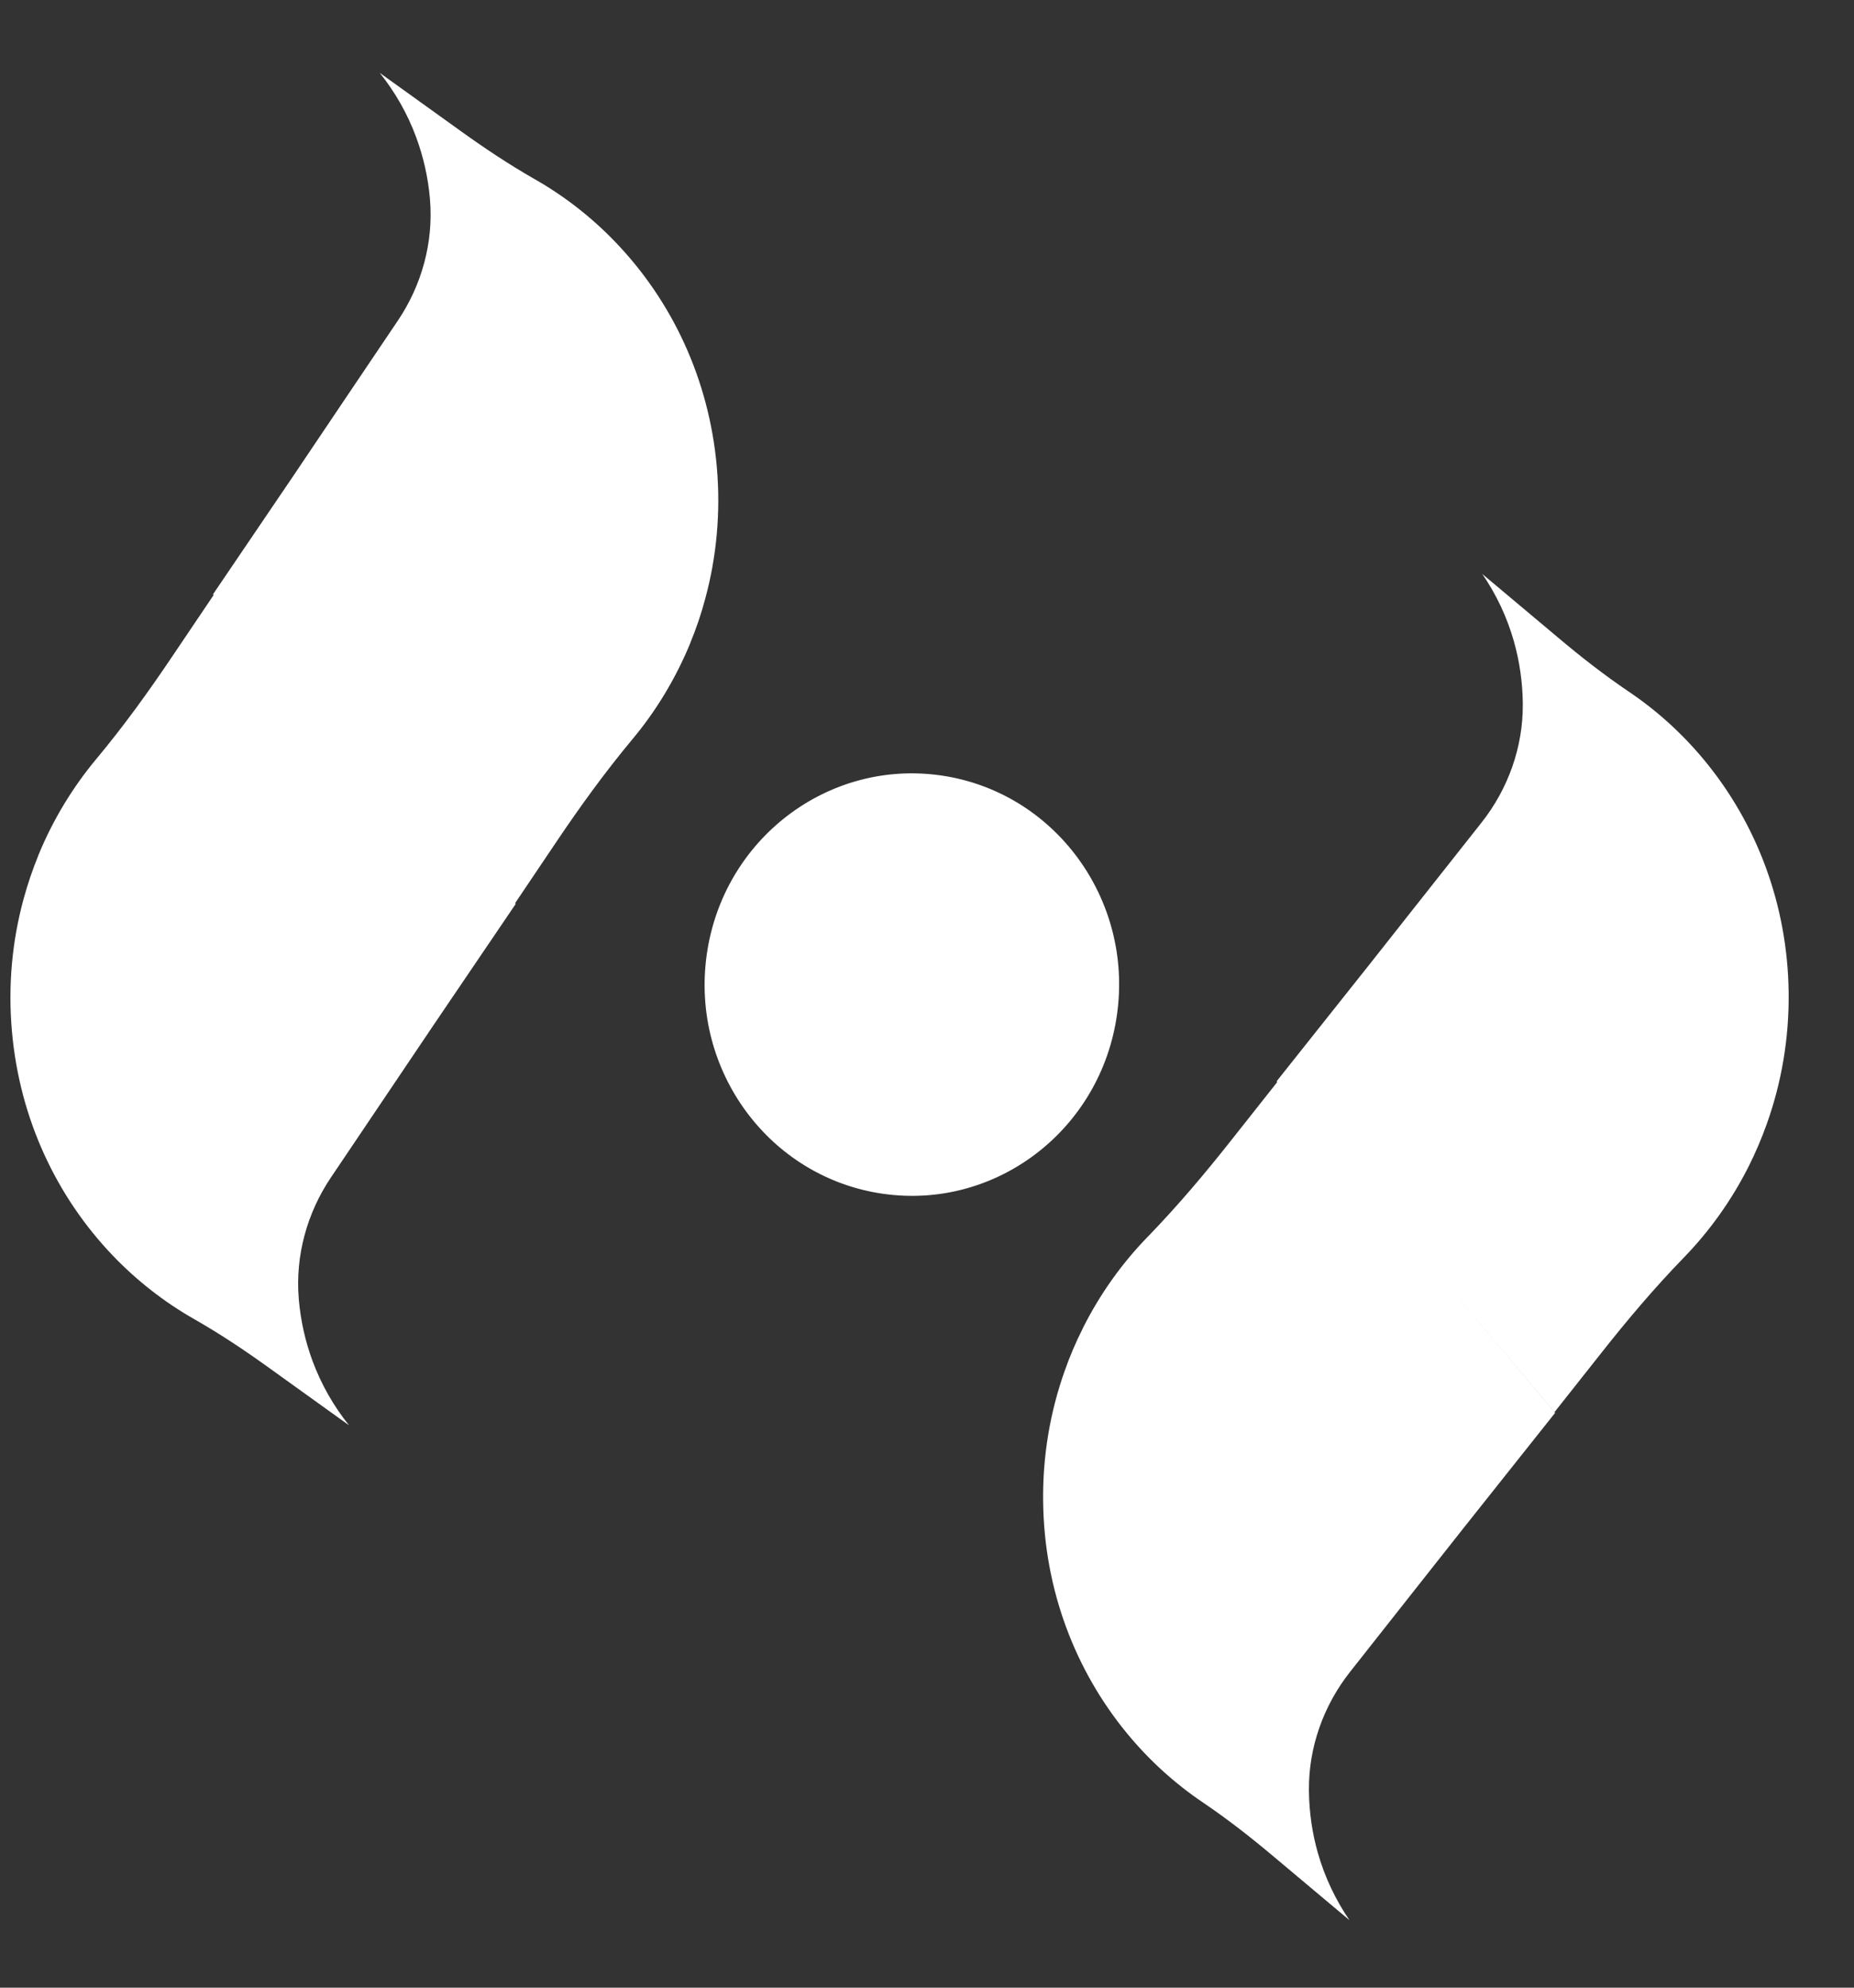 <svg width="28" height="30" viewBox="0 0 28 30" fill="none" xmlns="http://www.w3.org/2000/svg">
<rect x="0" y="0" width="28" height="30" fill="#333333" stroke="none"/>
<g id="Logo">
<g id="Group">
<path id="Vector" d="M3.226 8.98L3.217 8.97L4.46 7.138L5.182 6.065L6.01 4.837C6.369 4.304 6.548 3.659 6.494 3.012L6.493 2.998C6.465 2.676 6.394 2.368 6.288 2.079C6.156 1.719 5.967 1.389 5.735 1.1L6.951 1.973C7.314 2.234 7.686 2.482 8.073 2.703C8.524 2.959 8.937 3.281 9.298 3.658C10.144 4.539 10.709 5.718 10.826 7.05C10.886 7.741 10.821 8.413 10.649 9.043C10.588 9.271 10.513 9.492 10.424 9.706L10.424 9.709C10.205 10.239 9.91 10.729 9.548 11.161C9.138 11.653 8.762 12.172 8.404 12.704L7.779 13.632L3.226 8.98ZM7.779 13.632L7.789 13.642L6.546 15.474L5.823 16.547L4.996 17.774C4.637 18.308 4.458 18.953 4.512 19.6C4.512 19.605 4.513 19.609 4.513 19.614C4.541 19.936 4.611 20.244 4.717 20.533C4.85 20.894 5.039 21.223 5.271 21.512L4.055 20.639C3.692 20.378 3.32 20.13 2.932 19.909C2.482 19.653 2.069 19.331 1.708 18.955C0.862 18.074 0.296 16.895 0.18 15.562C0.119 14.872 0.184 14.199 0.356 13.569C0.418 13.342 0.493 13.121 0.581 12.906L0.581 12.904C0.8 12.373 1.096 11.884 1.458 11.451C1.868 10.96 2.243 10.44 2.601 9.908L3.227 8.98L7.78 13.633L7.779 13.632Z" fill="white"/>
</g>
<g id="Group_2">
<path id="Vector_2" d="M23.477 21.314L23.486 21.324L22.108 23.057L21.306 24.072L20.389 25.234C19.99 25.739 19.763 26.368 19.768 27.018L19.768 27.031C19.772 27.355 19.818 27.668 19.902 27.963C20.007 28.333 20.171 28.675 20.38 28.981L19.233 28.019C18.892 27.732 18.539 27.456 18.169 27.206C17.74 26.917 17.352 26.564 17.021 26.162C16.244 25.219 15.769 24.001 15.754 22.663C15.745 21.97 15.861 21.305 16.08 20.689C16.158 20.467 16.25 20.252 16.355 20.045L16.355 20.043C16.613 19.53 16.945 19.064 17.339 18.661C17.785 18.201 18.198 17.712 18.596 17.208L19.29 16.331L23.477 21.314ZM19.289 16.331L19.28 16.32L20.658 14.587L21.46 13.572L22.378 12.411C22.776 11.906 23.003 11.276 22.998 10.627C22.999 10.622 22.998 10.618 22.998 10.613C22.994 10.29 22.948 9.978 22.864 9.681C22.759 9.311 22.596 8.968 22.386 8.663L23.533 9.625C23.875 9.913 24.227 10.188 24.597 10.438C25.027 10.727 25.414 11.079 25.746 11.482C26.523 12.424 26.997 13.643 27.013 14.98C27.021 15.674 26.905 16.339 26.686 16.955C26.607 17.177 26.516 17.391 26.412 17.599L26.411 17.601C26.153 18.113 25.821 18.579 25.427 18.984C24.982 19.442 24.568 19.932 24.171 20.436L23.477 21.313L19.288 16.33L19.289 16.331Z" fill="white"/>
</g>
<path id="Vector_3" d="M13.331 18.017C15.042 18.265 16.627 17.052 16.87 15.309C17.114 13.566 15.924 11.952 14.213 11.704C12.501 11.457 10.916 12.669 10.673 14.412C10.429 16.156 11.619 17.77 13.331 18.017Z" fill="white"/>
</g>
</svg>
